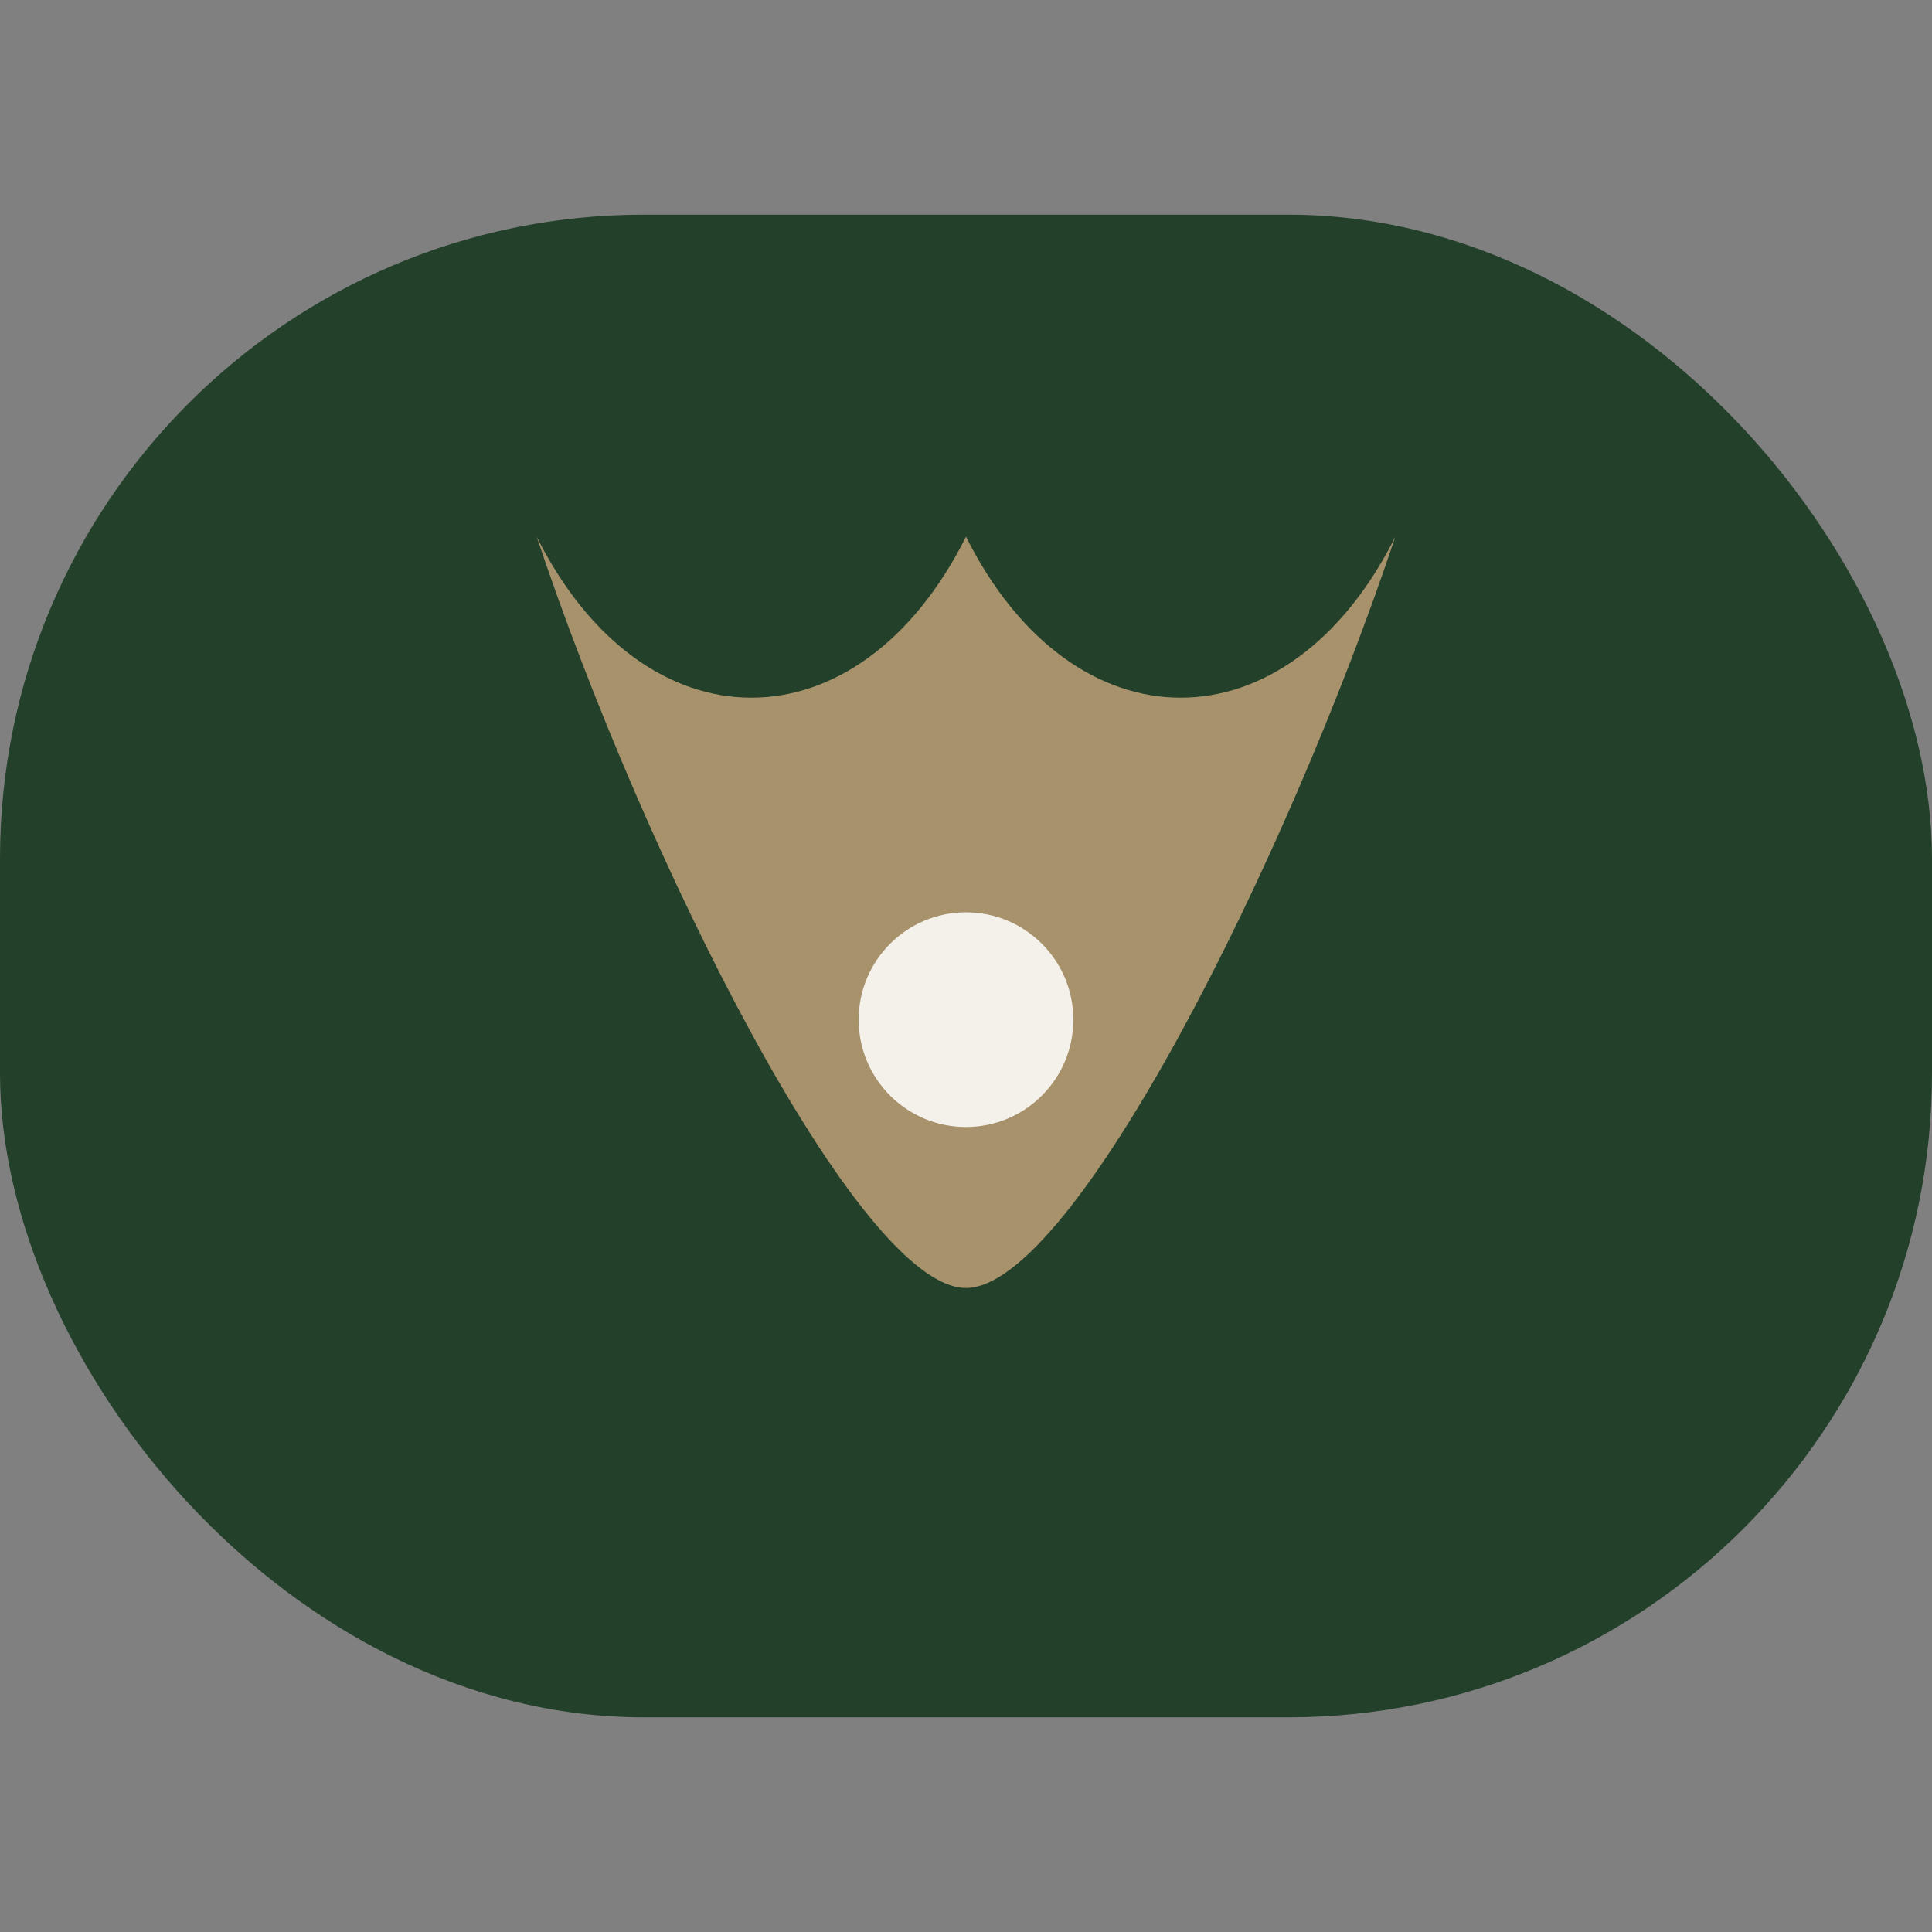 <?xml version="1.0" encoding="UTF-8"?>
<svg xmlns="http://www.w3.org/2000/svg" width="36" height="36" viewBox="0 0 36 36"><rect x="0" y="0" width="36" height="36" fill="#808080" stroke="none"/><rect x="0" y="4" width="36" height="28" rx="12" fill="#23402B"/><path d="M18 10c2 4 6 4 8 0-2 6-6 14-8 14s-6-8-8-14c2 4 6 4 8 0Z" fill="#A8926C"/><circle cx="18" cy="19" r="2" fill="#F4F1EB"/></svg>